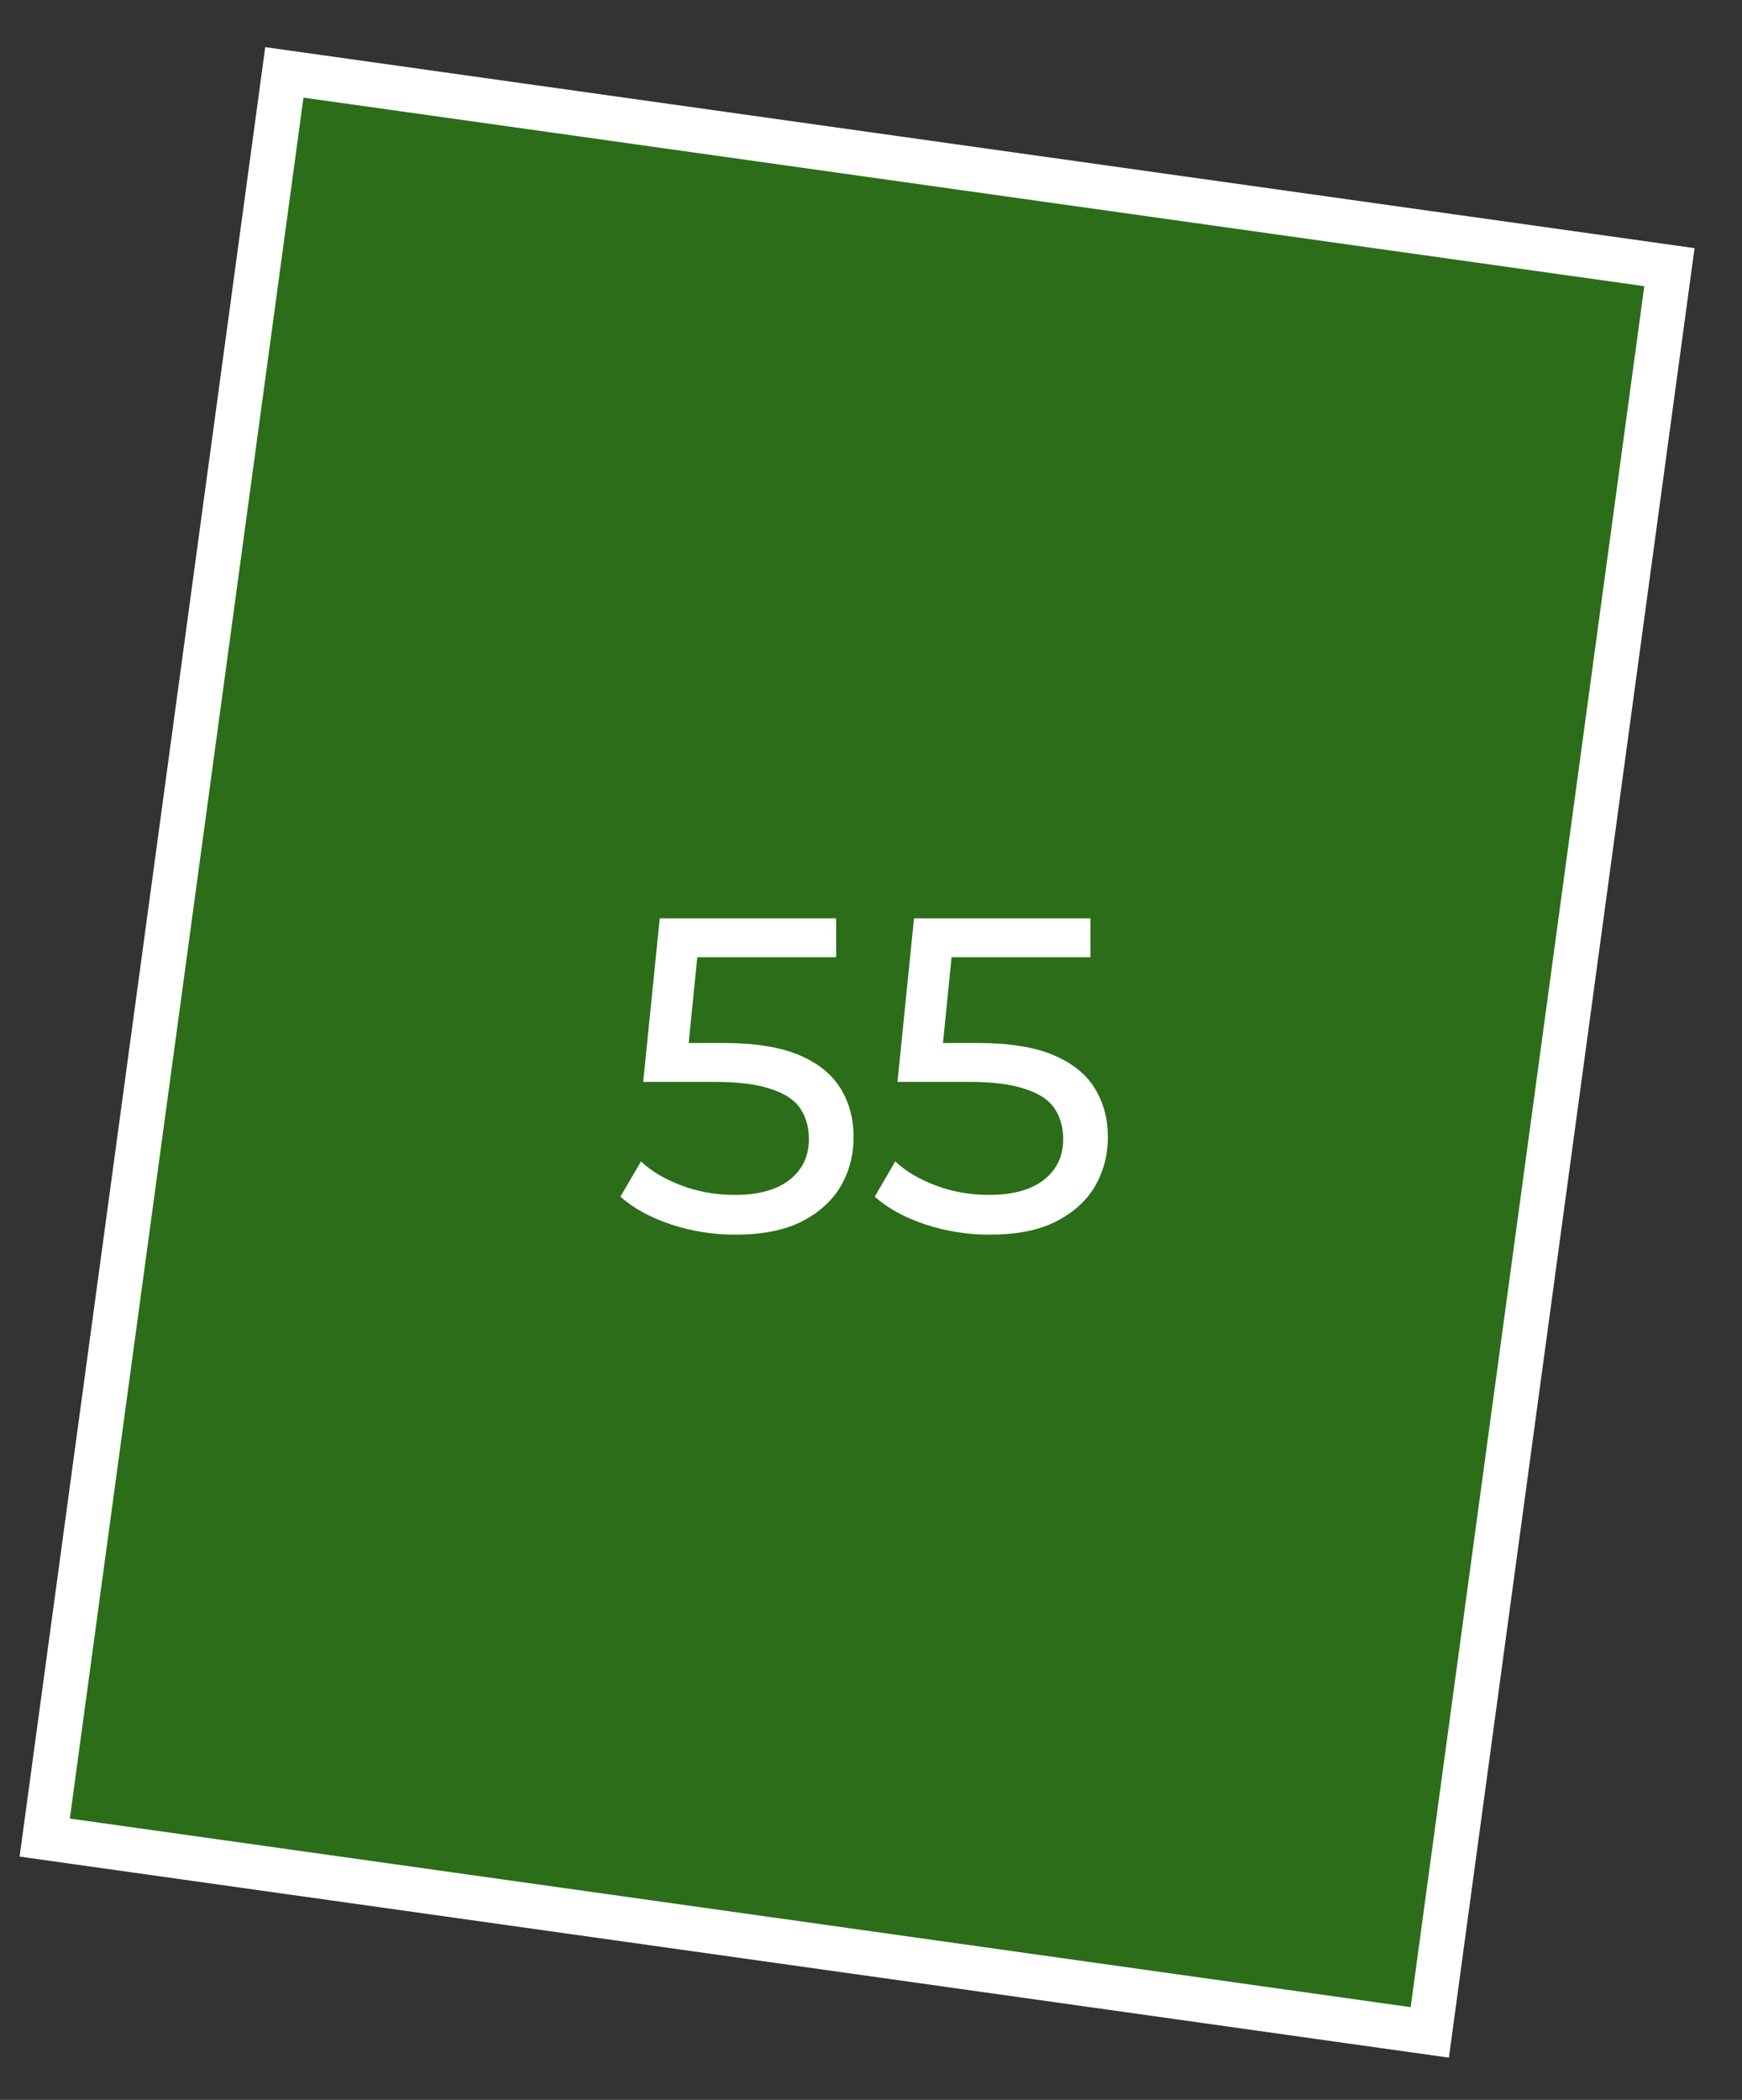 <?xml version="1.0" encoding="UTF-8"?> <svg xmlns="http://www.w3.org/2000/svg" width="39" height="47" viewBox="0 0 39 47" fill="none"><rect x="0" y="0" width="39" height="47" fill="#333333" stroke="none"/><path d="M1.001 41.129L6.366 1.62L37.375 5.98L32.01 45.49L1.001 41.129Z" fill="#26A900" fill-opacity="0.5" stroke="white"></path><path d="M16.46 27.635C15.966 27.635 15.486 27.558 15.02 27.405C14.56 27.251 14.183 27.045 13.89 26.785L14.35 25.995C14.583 26.215 14.886 26.395 15.26 26.535C15.633 26.675 16.03 26.745 16.45 26.745C16.983 26.745 17.393 26.631 17.68 26.405C17.966 26.178 18.11 25.875 18.11 25.495C18.11 25.235 18.046 25.008 17.92 24.815C17.793 24.621 17.573 24.475 17.26 24.375C16.953 24.268 16.53 24.215 15.99 24.215H14.4L14.77 20.555H18.72V21.425H15.14L15.66 20.935L15.37 23.825L14.85 23.345H16.2C16.9 23.345 17.463 23.435 17.89 23.615C18.316 23.795 18.626 24.045 18.82 24.365C19.013 24.678 19.11 25.041 19.11 25.455C19.11 25.855 19.013 26.221 18.82 26.555C18.626 26.881 18.333 27.145 17.94 27.345C17.553 27.538 17.06 27.635 16.46 27.635ZM22.153 27.635C21.66 27.635 21.18 27.558 20.713 27.405C20.253 27.251 19.876 27.045 19.583 26.785L20.043 25.995C20.276 26.215 20.58 26.395 20.953 26.535C21.326 26.675 21.723 26.745 22.143 26.745C22.676 26.745 23.086 26.631 23.373 26.405C23.66 26.178 23.803 25.875 23.803 25.495C23.803 25.235 23.74 25.008 23.613 24.815C23.486 24.621 23.266 24.475 22.953 24.375C22.646 24.268 22.223 24.215 21.683 24.215H20.093L20.463 20.555H24.413V21.425H20.833L21.353 20.935L21.063 23.825L20.543 23.345H21.893C22.593 23.345 23.156 23.435 23.583 23.615C24.01 23.795 24.32 24.045 24.513 24.365C24.706 24.678 24.803 25.041 24.803 25.455C24.803 25.855 24.706 26.221 24.513 26.555C24.32 26.881 24.026 27.145 23.633 27.345C23.246 27.538 22.753 27.635 22.153 27.635Z" fill="white"></path></svg> 